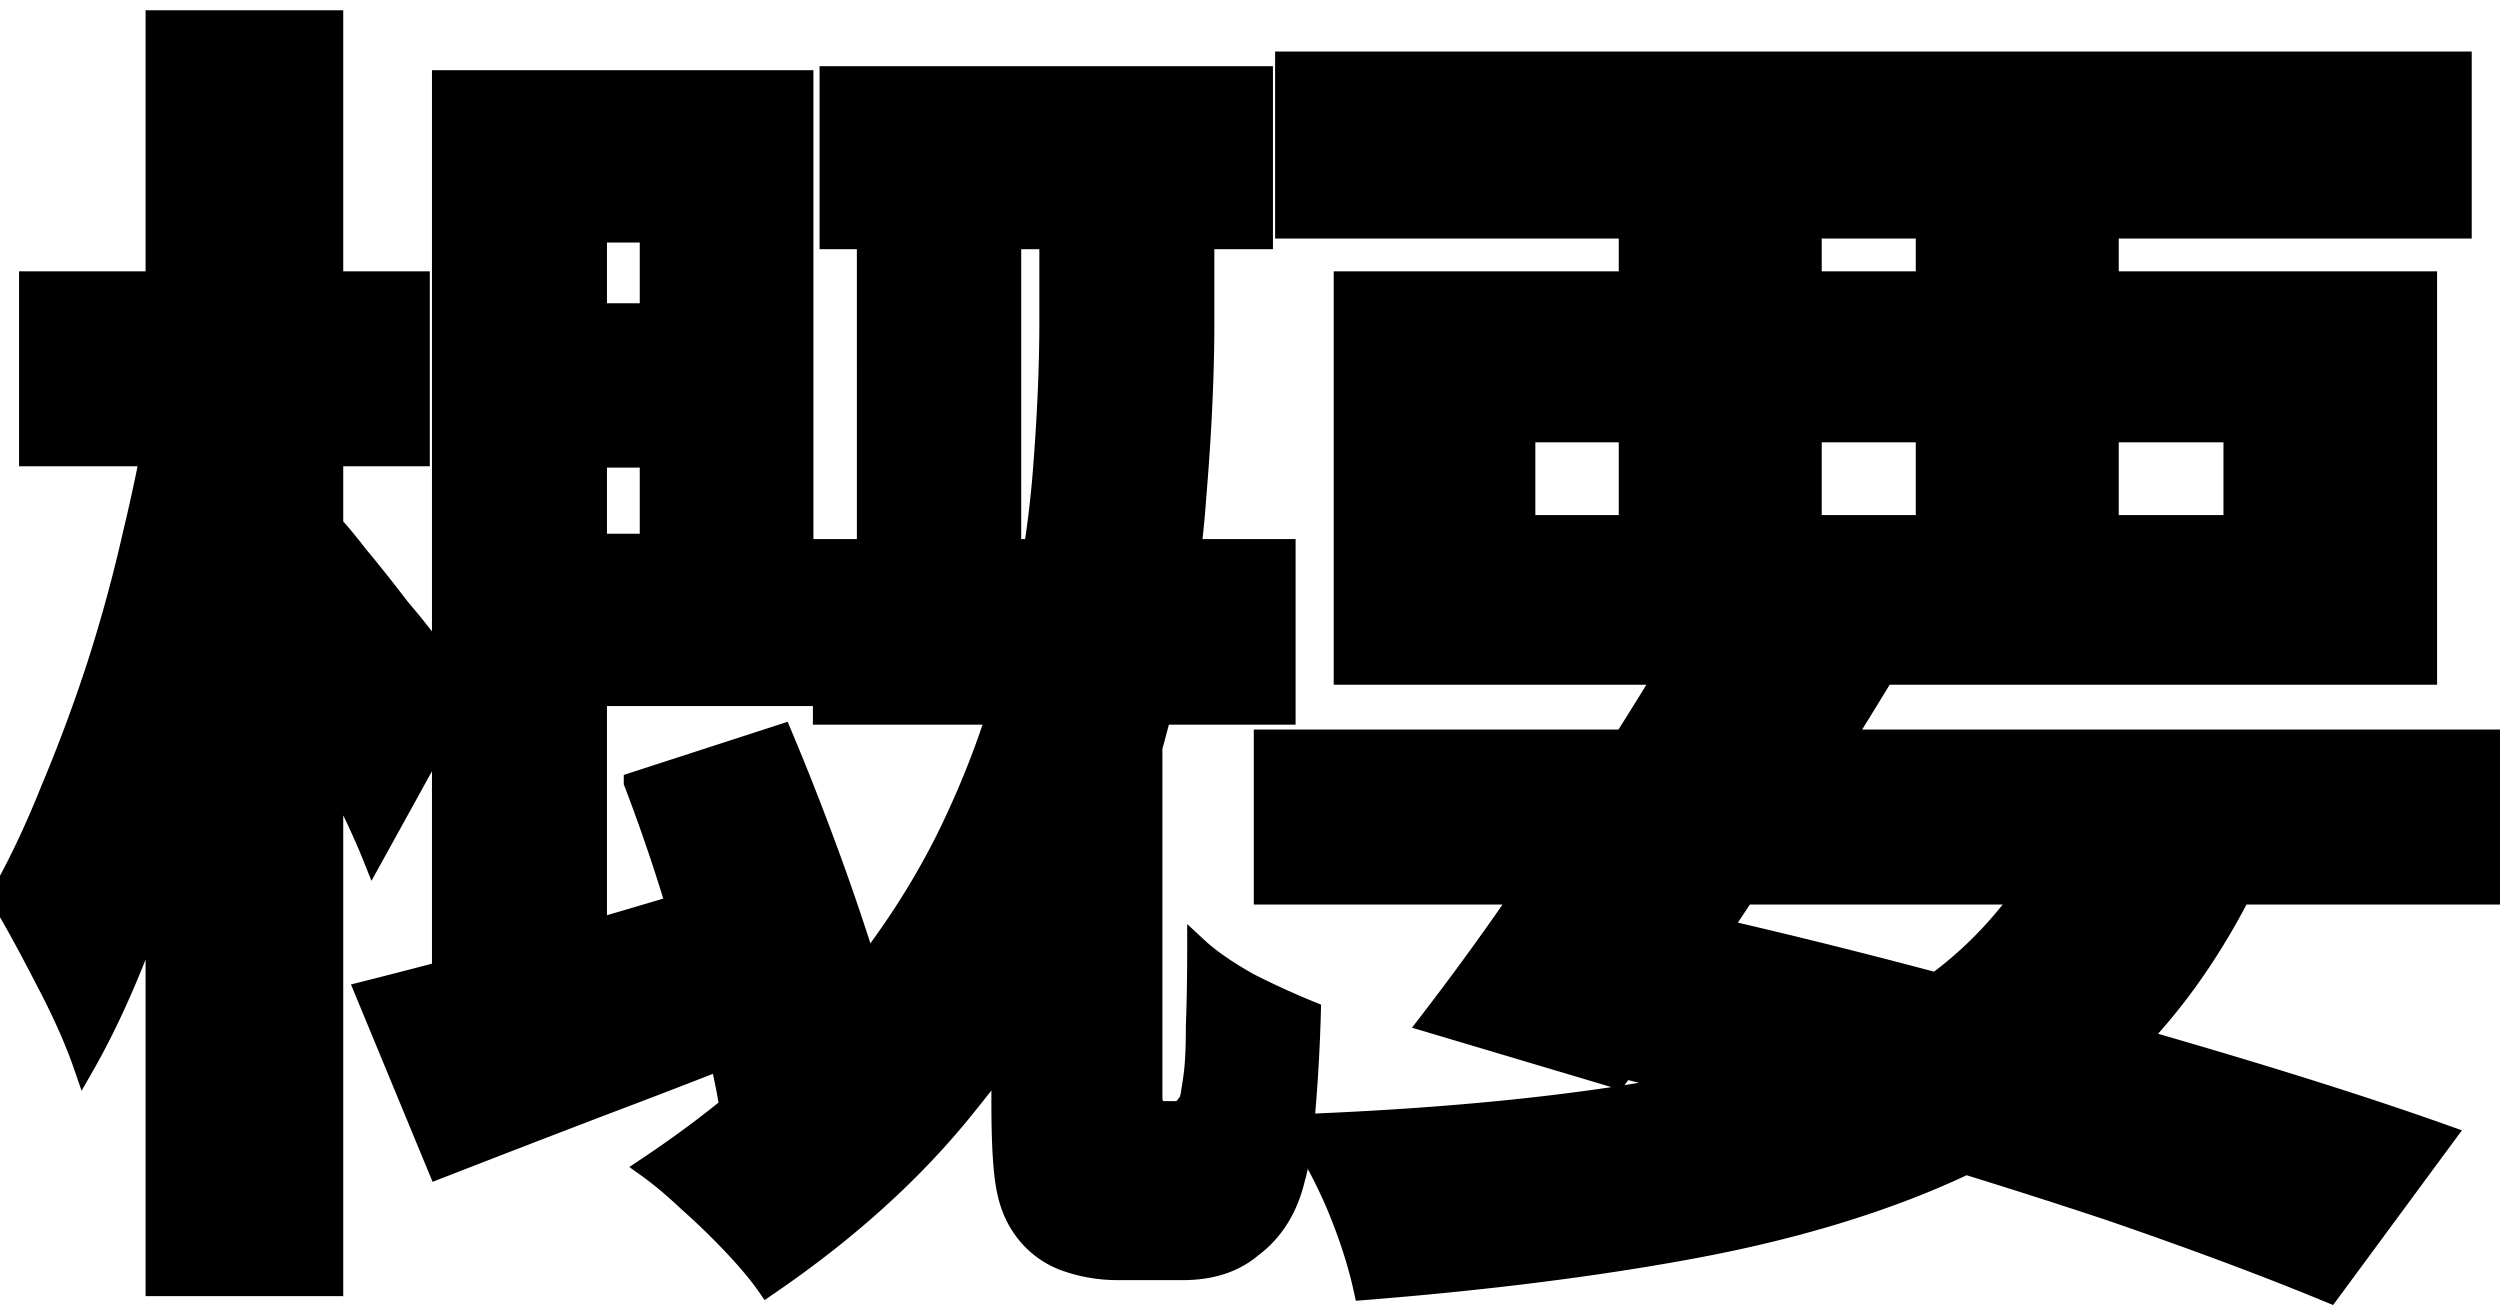 <svg xmlns="http://www.w3.org/2000/svg" width="122" height="64" fill="none"><path fill="currentColor" d="M40.495 3.73H61.62v7.93H40.495zm-.325 23.075h22.555v8.06H40.17zm2.145-21.06h7.02V30.64h-7.02zM24.765 15.3H35.62v7.02H24.765zm6.175 22.88 7.215-2.34a134 134 0 0 1 2.08 5.265 118 118 0 0 1 1.885 5.46q.845 2.665 1.235 4.745l-7.735 2.795q-.325-2.08-1.105-4.81a90 90 0 0 0-1.69-5.655 88 88 0 0 0-1.885-5.46m-6.5-34.255h14.755v30.03H24.44v-7.41h7.28v-15.21h-7.28zm-6.63 44.46a401 401 0 0 0 8.84-2.34 688 688 0 0 0 10.53-3.12l1.3 7.475a418 418 0 0 1-8.84 3.445 1365 1365 0 0 0-8.255 3.185zm3.77-44.46h7.54v45.63l-7.54 1.495zM1.43 13.74h19.045v8.515H1.43zM7.605 1h8.645v61.75H7.605zm.13 18.915 5.33 1.69q-.585 3.77-1.495 7.995a116 116 0 0 1-2.015 8.32 74 74 0 0 1-2.535 7.735q-1.365 3.64-2.925 6.37-.65-1.885-1.885-4.225Q.975 45.395 0 43.77q1.3-2.275 2.47-5.2a78 78 0 0 0 2.275-6.11A75 75 0 0 0 6.5 26.025q.78-3.25 1.235-6.11m8.385 5.59q.454.455 1.365 1.625.975 1.17 2.015 2.535a40 40 0 0 1 1.95 2.47q.91 1.105 1.235 1.56L18.2 41.82q-.52-1.3-1.3-2.86a75 75 0 0 0-1.56-3.315 208 208 0 0 0-1.625-3.185 93 93 0 0 0-1.365-2.535zm35.1-17.03h7.54v7.28q0 3.77-.39 8.45-.325 4.615-1.495 9.685-1.105 5.005-3.445 10.14-2.34 5.07-6.24 9.88-3.835 4.81-9.75 8.84-.585-.845-1.625-1.95a35 35 0 0 0-2.21-2.145q-1.105-1.04-2.015-1.69 5.46-3.64 9.035-7.8 3.64-4.225 5.785-8.71t3.12-8.905q1.04-4.42 1.365-8.45.325-4.095.325-7.41zm-2.34 27.17h7.345V53.52q0 .26.065.39.065.325.585.325h.455q.195 0 .325-.065a.39.39 0 0 0 .26-.26q.13-.13.195-.455.065-.39.13-.845.13-.845.13-2.535.065-1.69.065-3.835.91.845 2.535 1.755a40 40 0 0 0 2.99 1.365 85 85 0 0 1-.26 4.745q-.195 2.34-.52 3.445-.52 2.145-2.08 3.315-1.3 1.105-3.38 1.105h-3.185q-1.235 0-2.405-.39a4.3 4.3 0 0 1-1.95-1.3q-.78-.91-1.04-2.21-.26-1.235-.26-4.225z"/><path fill="currentColor" d="M61.685 36.1h59.995v7.54H61.685zm1.04-33.085h57.395v8.125H62.725zm20.15 27.105 9.295 2.405a297 297 0 0 1-4.42 7.085 398 398 0 0 1-4.615 7.02 145 145 0 0 1-4.225 5.98l-9.165-2.73A139 139 0 0 0 74.1 43.9a215 215 0 0 0 4.615-6.955 154 154 0 0 0 4.16-6.825m18.46 8.84 9.165 2.21q-2.6 5.98-6.435 9.88T94.9 57.29t-12.35 3.64-15.99 2.015q-.455-2.08-1.43-4.355-.975-2.21-2.08-3.705 10.595-.39 18.2-1.755t12.545-4.68 7.54-9.49M74.75 51.05l4.81-6.695q7.215 1.56 14.56 3.51t13.91 3.9q6.566 1.95 11.31 3.64l-5.655 7.67q-4.55-1.885-10.79-4.03a344 344 0 0 0-13.455-4.16 303 303 0 0 0-14.69-3.835M79.495 6.2H88.4v21.97h-8.905zm14.495 0h8.905v21.97H93.99zM74.425 21.085v4.55h34.58v-4.55zm-8.84-7.345h52.845v19.175H65.585z"/><path stroke="currentColor" d="M40.495 3.73H61.62v7.93H40.495zm-.325 23.075h22.555v8.06H40.17zm2.145-21.06h7.02V30.64h-7.02zM24.765 15.3H35.62v7.02H24.765zm6.175 22.88 7.215-2.34a134 134 0 0 1 2.08 5.265 118 118 0 0 1 1.885 5.46q.845 2.665 1.235 4.745l-7.735 2.795q-.325-2.08-1.105-4.81a90 90 0 0 0-1.69-5.655 88 88 0 0 0-1.885-5.46Zm-6.5-34.255h14.755v30.03H24.44v-7.41h7.28v-15.21h-7.28zm-6.63 44.46a401 401 0 0 0 8.84-2.34 688 688 0 0 0 10.53-3.12l1.3 7.475a418 418 0 0 1-8.84 3.445 1365 1365 0 0 0-8.255 3.185zm3.77-44.46h7.54v45.63l-7.54 1.495zM1.43 13.74h19.045v8.515H1.43zM7.605 1h8.645v61.75H7.605zm.13 18.915 5.33 1.69q-.585 3.77-1.495 7.995a116 116 0 0 1-2.015 8.32 74 74 0 0 1-2.535 7.735q-1.365 3.64-2.925 6.37-.65-1.885-1.885-4.225Q.975 45.395 0 43.77q1.3-2.275 2.47-5.2a78 78 0 0 0 2.275-6.11A75 75 0 0 0 6.5 26.025q.78-3.25 1.235-6.11Zm8.385 5.59q.454.455 1.365 1.625.975 1.17 2.015 2.535a40 40 0 0 1 1.95 2.47q.91 1.105 1.235 1.56L18.2 41.82q-.52-1.3-1.3-2.86a75 75 0 0 0-1.56-3.315 208 208 0 0 0-1.625-3.185 93 93 0 0 0-1.365-2.535zm35.1-17.03h7.54v7.28q0 3.77-.39 8.45-.325 4.615-1.495 9.685-1.105 5.005-3.445 10.14-2.34 5.07-6.24 9.88-3.835 4.81-9.75 8.84-.585-.845-1.625-1.95a35 35 0 0 0-2.21-2.145q-1.105-1.04-2.015-1.69 5.46-3.64 9.035-7.8 3.64-4.225 5.785-8.71t3.12-8.905q1.04-4.42 1.365-8.45.325-4.095.325-7.41zm-2.34 27.17h7.345V53.52q0 .26.065.39.065.325.585.325h.455q.195 0 .325-.065a.39.39 0 0 0 .26-.26q.13-.13.195-.455.065-.39.13-.845.13-.845.13-2.535.065-1.69.065-3.835.91.845 2.535 1.755a40 40 0 0 0 2.99 1.365 85 85 0 0 1-.26 4.745q-.195 2.34-.52 3.445-.52 2.145-2.08 3.315-1.3 1.105-3.38 1.105h-3.185q-1.235 0-2.405-.39a4.3 4.3 0 0 1-1.95-1.3q-.78-.91-1.04-2.21-.26-1.235-.26-4.225z"/><path stroke="currentColor" d="M61.685 36.1h59.995v7.54H61.685zm1.04-33.085h57.395v8.125H62.725zm20.15 27.105 9.295 2.405a297 297 0 0 1-4.42 7.085 398 398 0 0 1-4.615 7.02 145 145 0 0 1-4.225 5.98l-9.165-2.73A139 139 0 0 0 74.1 43.9a215 215 0 0 0 4.615-6.955 154 154 0 0 0 4.16-6.825Zm18.46 8.84 9.165 2.21q-2.6 5.98-6.435 9.88T94.9 57.29t-12.35 3.64-15.99 2.015q-.455-2.08-1.43-4.355-.975-2.21-2.08-3.705 10.595-.39 18.2-1.755t12.545-4.68 7.54-9.49ZM74.75 51.05l4.81-6.695q7.215 1.56 14.56 3.51t13.91 3.9q6.566 1.95 11.31 3.64l-5.655 7.67q-4.55-1.885-10.79-4.03a344 344 0 0 0-13.455-4.16 303 303 0 0 0-14.69-3.835ZM79.495 6.2H88.4v21.97h-8.905zm14.495 0h8.905v21.97H93.99zM74.425 21.085v4.55h34.58v-4.55zm-8.84-7.345h52.845v19.175H65.585z"/></svg>